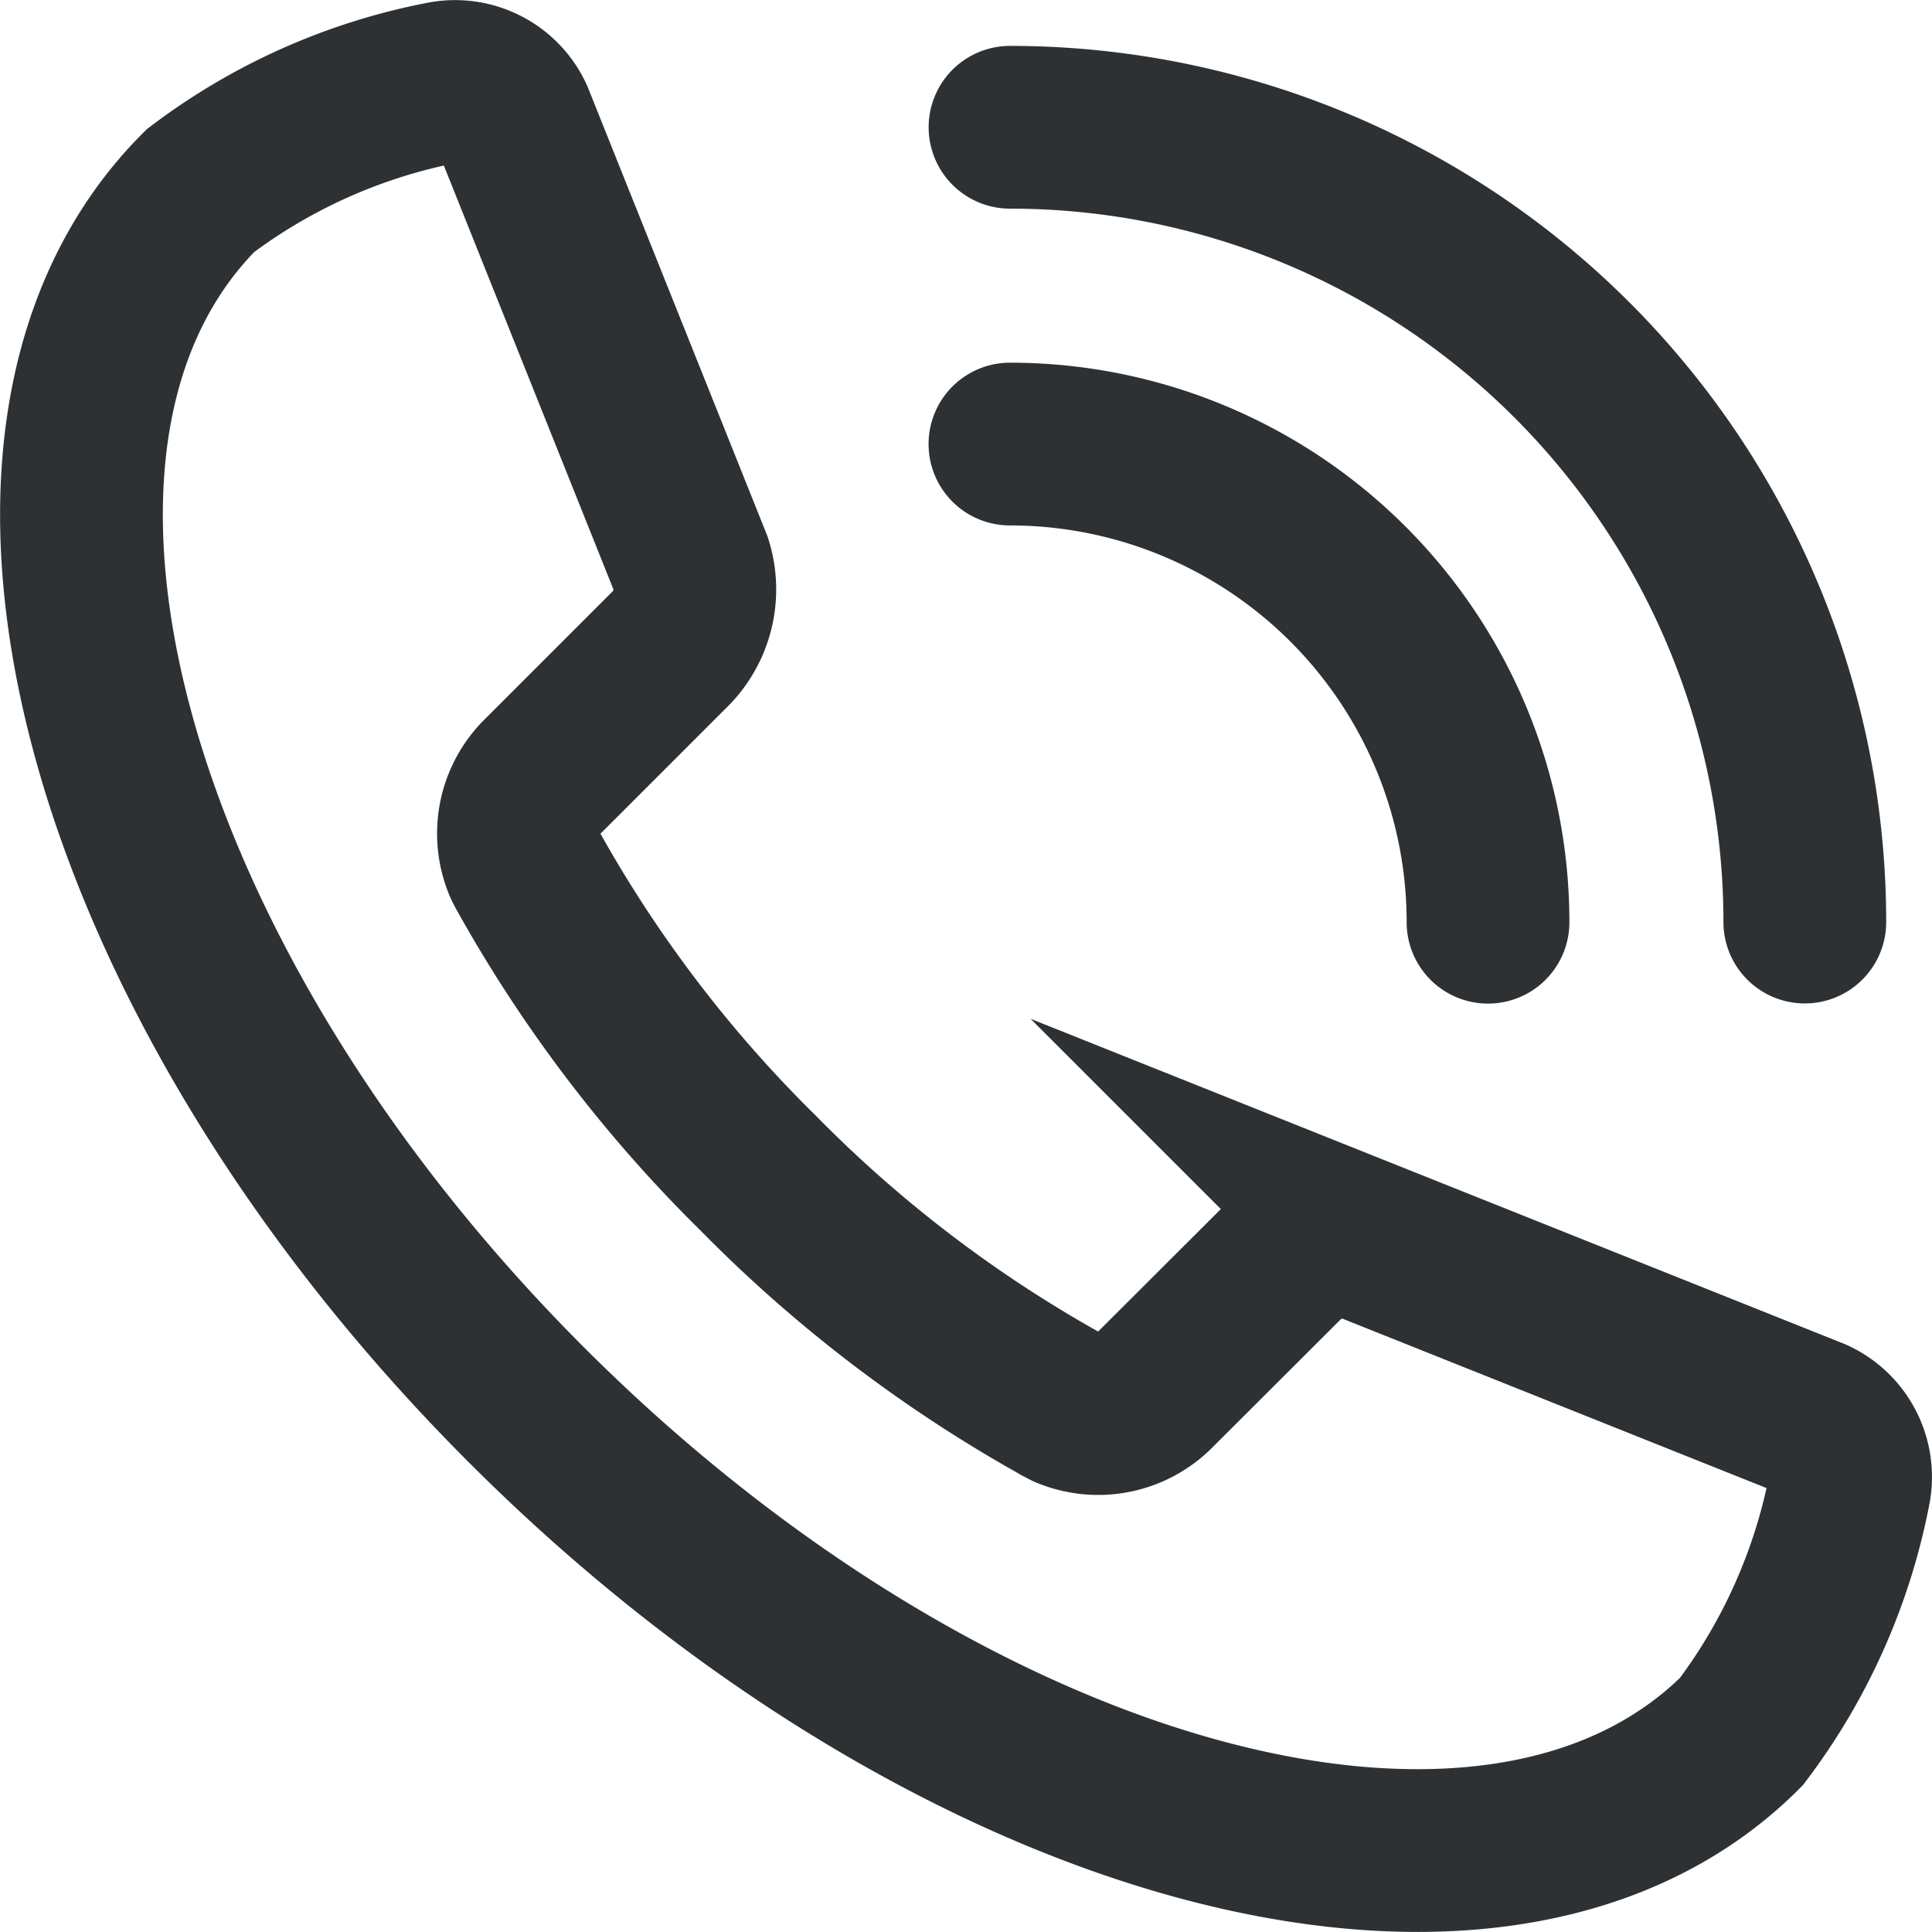 <svg xmlns="http://www.w3.org/2000/svg" xmlns:xlink="http://www.w3.org/1999/xlink" width="23.742" height="23.742" viewBox="0 0 23.742 23.742">
  <defs>
    <clipPath id="clip-path">
      <rect id="Rectangle_722" data-name="Rectangle 722" width="23.742" height="23.742" transform="translate(0 0)" fill="none"/>
    </clipPath>
  </defs>
  <g id="Group_1555" data-name="Group 1555" transform="translate(0 0)">
    <g id="Group_1554" data-name="Group 1554" clip-path="url(#clip-path)">
      <path id="Path_648" data-name="Path 648" d="M12.411,5.457a5.875,5.875,0,0,1,5.875,5.876" fill="none" stroke="#2e3133" stroke-linecap="round" stroke-linejoin="round" stroke-width="2"/>
      <path id="Path_649" data-name="Path 649" d="M12.412,1.564a9.767,9.767,0,0,1,9.767,9.767" fill="none" stroke="#2e3133" stroke-linecap="round" stroke-linejoin="round" stroke-width="2"/>
      <path id="Path_650" data-name="Path 650" d="M2.464,2.342h0c-3.015,3.014-1.22,9.7,4.01,14.927S18.385,24.294,21.4,21.279a7.2,7.2,0,0,0,1.329-2.989.78.78,0,0,0-.442-.849l-5.474-2.187a1.039,1.039,0,0,0-1.025.233L14.2,17.072a.979.979,0,0,1-1.085.222l-.081-.042L13,17.232a16.468,16.468,0,0,1-3.68-2.813A16.442,16.442,0,0,1,6.51,10.74l-.018-.032c-.016-.028-.03-.055-.043-.083a.976.976,0,0,1,.22-1.084L8.257,7.953a1.036,1.036,0,0,0,.232-1.026L6.3,1.456a.778.778,0,0,0-.848-.442A7.2,7.2,0,0,0,2.464,2.342Z" fill="none" stroke="#2e3133" stroke-miterlimit="10" stroke-width="2"/>
    </g>
  </g>
</svg>
